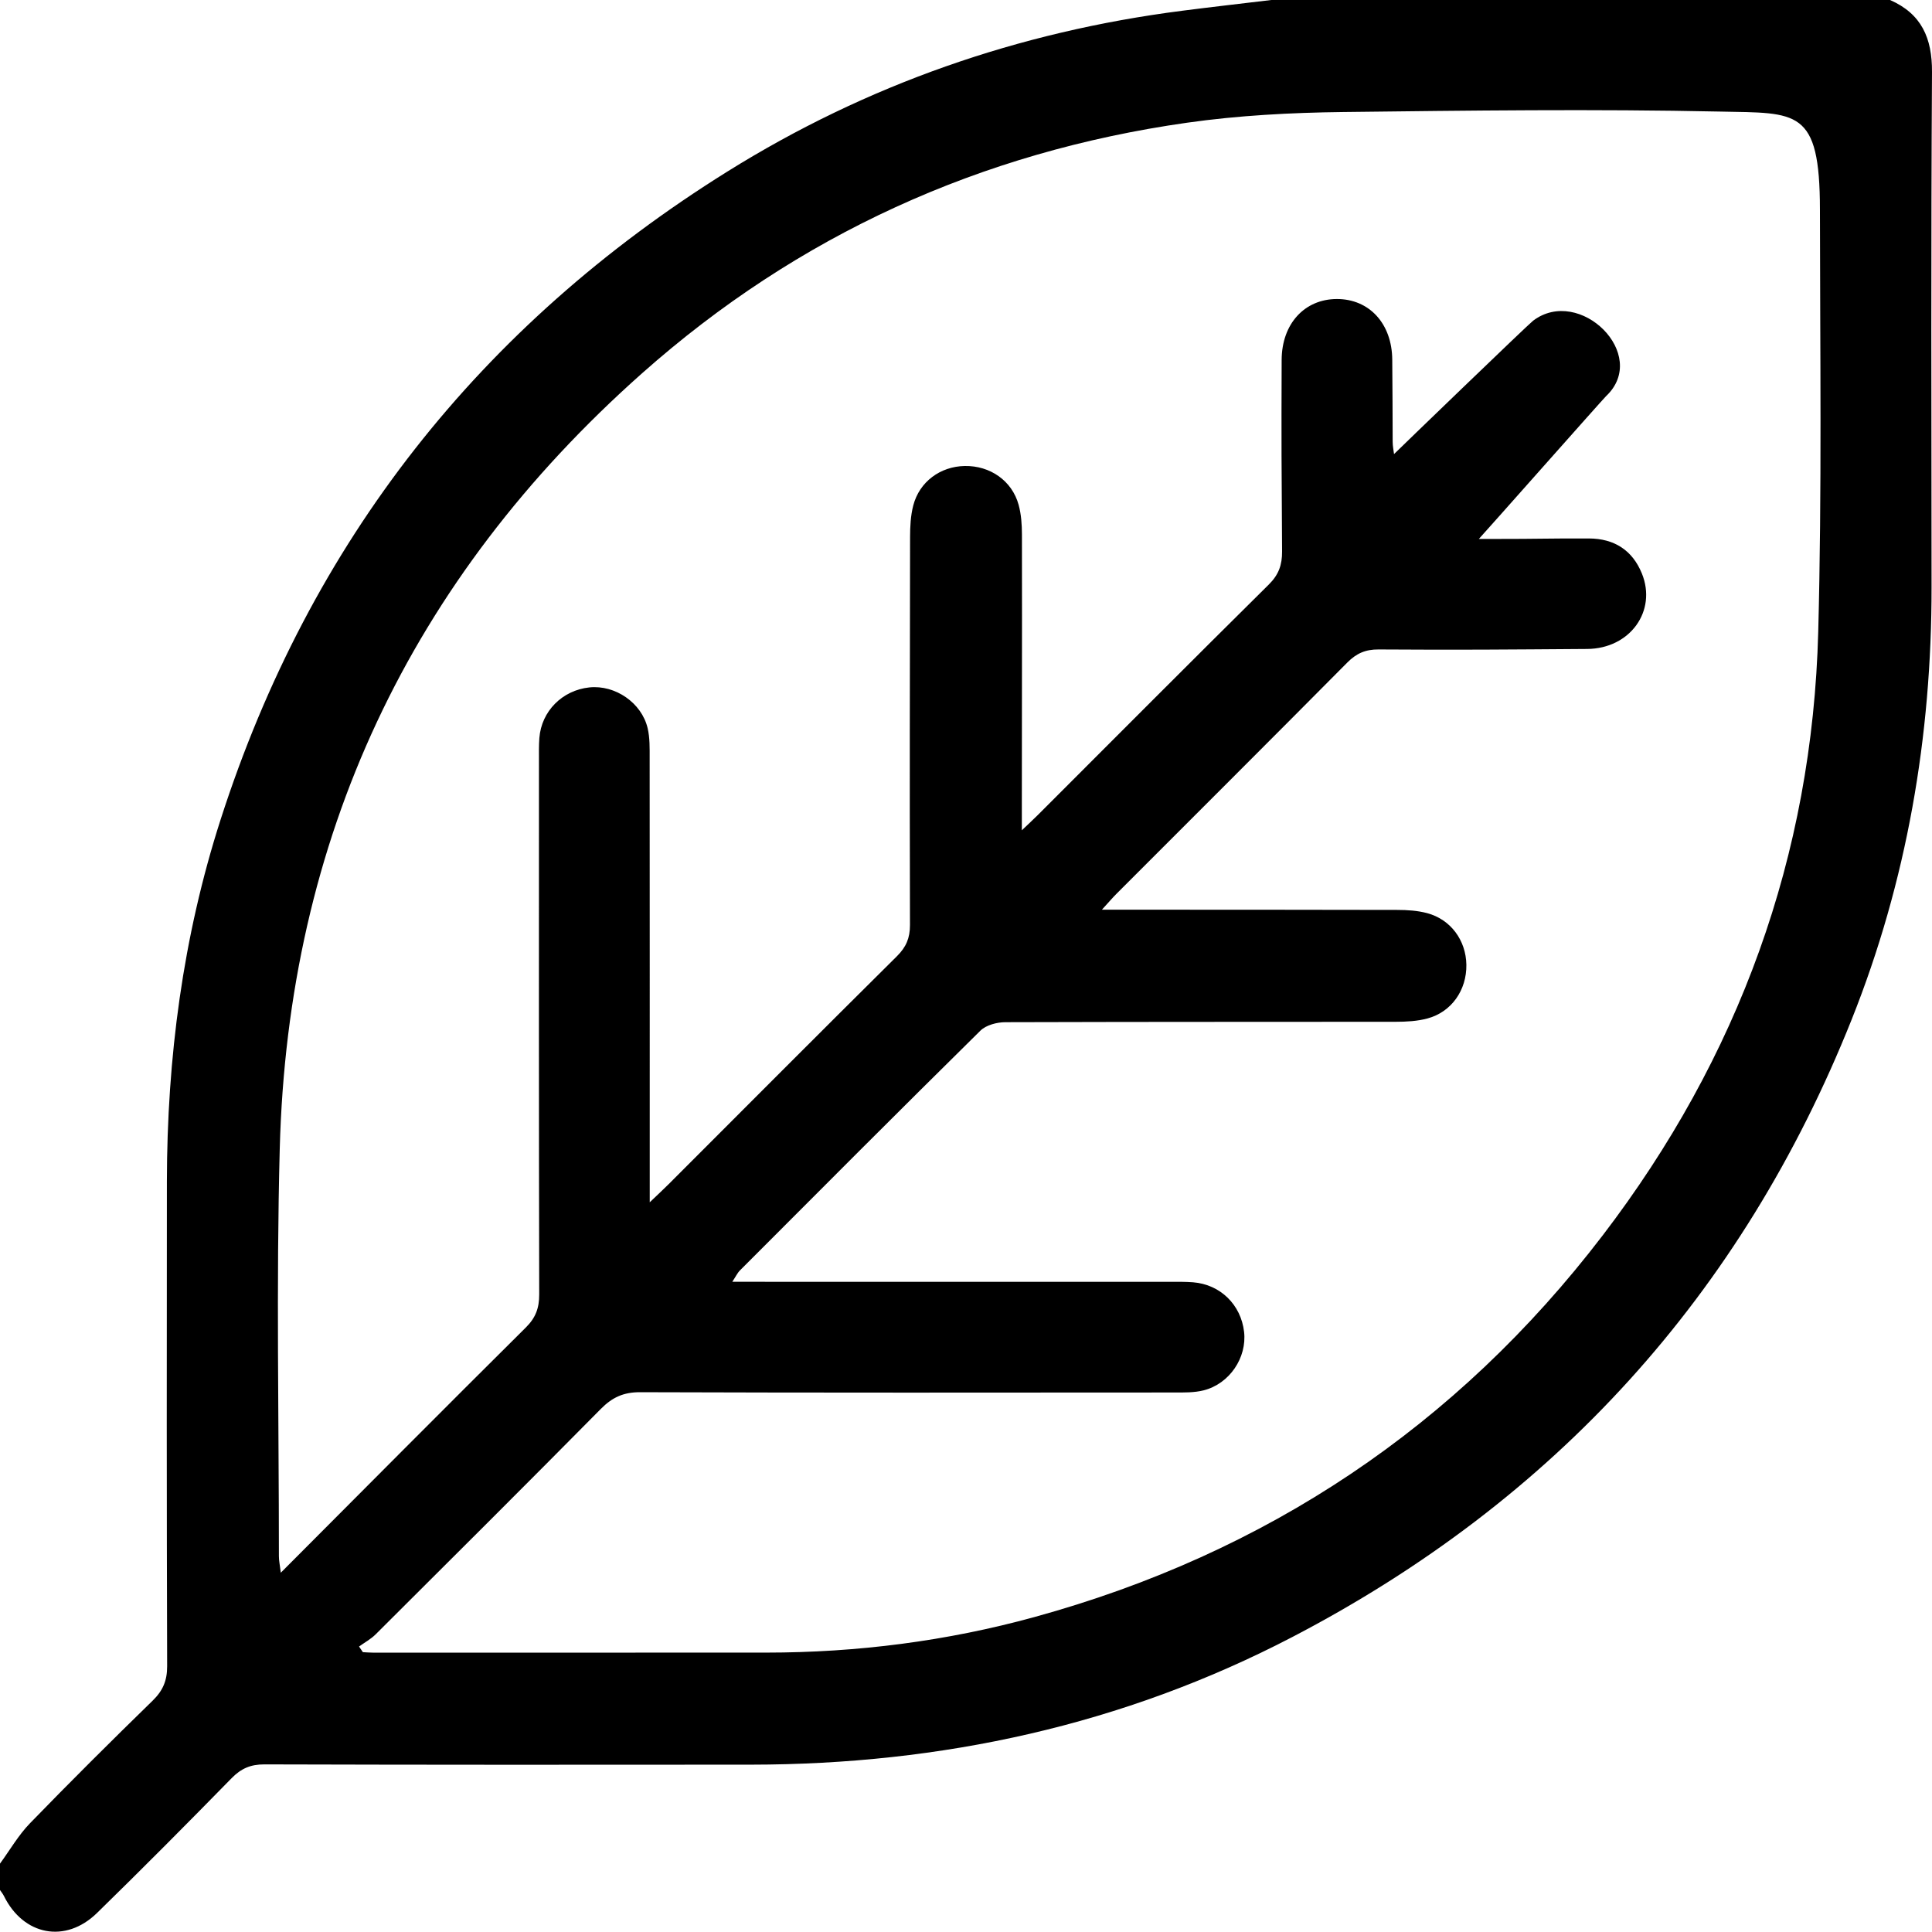 <?xml version="1.0" encoding="utf-8"?>
<!-- Generator: Adobe Illustrator 16.0.3, SVG Export Plug-In . SVG Version: 6.00 Build 0)  -->
<!DOCTYPE svg PUBLIC "-//W3C//DTD SVG 1.1//EN" "http://www.w3.org/Graphics/SVG/1.1/DTD/svg11.dtd">
<svg version="1.1" id="Ebene_1" xmlns="http://www.w3.org/2000/svg" xmlns:xlink="http://www.w3.org/1999/xlink" x="0px" y="0px"
	 width="512.061px" height="511.982px" viewBox="0 0 512.061 511.982" enable-background="new 0 0 512.061 511.982"
	 xml:space="preserve">
<g>
	<path fill-rule="evenodd" clip-rule="evenodd" d="M512.06,19.101C512.113,10.09,509.291,3.667,500.937,0
		c-54.66,0-109.319,0-163.979,0c-7.898,0.949-15.804,1.843-23.693,2.857c-43.214,5.552-83.541,19.564-120.47,42.607
		C127.259,86.354,82.188,143.515,58.478,217.192c-10.03,31.169-14.207,63.278-14.246,95.954
		c-0.052,42.824-0.061,85.647,0.068,128.471c0.011,3.824-1.133,6.484-3.844,9.126c-10.978,10.697-21.853,21.508-32.523,32.511
		C4.871,486.41,2.622,490.354,0,493.938c0,2.333,0,4.667,0,6.999c0.351,0.525,0.767,1.019,1.043,1.58
		c5.166,10.479,16.308,12.664,24.667,4.505c12.042-11.754,23.901-23.7,35.673-35.727c2.527-2.582,5.044-3.67,8.699-3.659
		c42.99,0.127,85.98,0.113,128.97,0.072c50.449-0.05,98.552-10.447,143.432-33.811c69.555-36.208,119.176-90.757,148.27-163.644
		c14.672-36.758,21.227-75.137,21.191-114.685C511.904,110.079,511.789,64.588,512.06,19.101z M481.907,167.468
		c-1.562,59.4-21.088,112.833-57.134,159.97c-38.719,50.631-89.16,84.264-150.619,101.151c-23.221,6.38-46.973,9.412-71.081,9.422
		c-34.654,0.015-69.307,0.017-103.961,0.017c-0.978,0-1.955-0.087-2.933-0.133c-0.339-0.499-0.678-0.998-1.017-1.497
		c1.476-1.066,3.128-1.957,4.402-3.227c19.947-19.871,39.901-39.737,59.694-59.762c3.019-3.055,6.005-4.432,10.394-4.416
		c47.148,0.16,94.298,0.108,141.447,0.077c2.647-0.002,5.396,0.068,7.927-0.574c6.87-1.746,11.488-8.676,10.707-15.502
		c-0.824-7.196-6.297-12.558-13.502-13.132c-1.989-0.158-3.994-0.129-5.993-0.13c-36.652-0.007-73.306-0.005-109.959-0.005
		c-1.815,0-3.631,0-6.193,0c0.9-1.356,1.339-2.327,2.044-3.032c21.188-21.223,42.357-42.464,63.708-63.521
		c1.508-1.488,4.375-2.245,6.614-2.251c47.647-0.126,55.84-0.058,103.488-0.108c2.805-0.003,5.706-0.158,8.392-0.881
		c6.39-1.718,10.416-7.528,10.313-14.239c-0.1-6.467-4.145-12.005-10.399-13.676c-2.531-0.675-5.258-0.849-7.896-0.853
		c-37.152-0.052-34.848-0.059-72.001-0.059c-1.762,0-3.523,0-6.303,0c1.8-1.966,2.828-3.18,3.949-4.3
		c20.371-20.39,40.79-40.733,61.086-61.199c2.413-2.433,4.819-3.498,8.28-3.476c22.324,0.141,32.982,0.026,55.306-0.132
		c11.381-0.081,18.538-10.081,14.493-20.013c-2.513-6.175-7.354-9.26-14.052-9.273c-12.162-0.024-12.656,0.133-24.818,0.127
		c-1.59-0.001-3.18,0-4.336,0c0.84-0.84,32.9-37.075,33.713-37.841c11.666-11-7-29.333-19.334-20
		c-1.307,0.988-35.589,34.082-36.859,35.352c-0.107-0.924-0.358-2.09-0.361-3.255c-0.03-12.332-0.035-9.432-0.112-21.763
		c-0.061-9.569-6.104-16.1-14.683-16.083c-8.538,0.017-14.592,6.542-14.63,16.148c-0.086,21.997-0.029,28.762,0.113,50.758
		c0.023,3.594-0.91,6.184-3.522,8.77c-20.495,20.277-40.832,40.71-61.223,61.092c-1.049,1.049-2.144,2.054-4.228,4.042
		c0-2.702,0-4.392,0-6.083c0-37.329,0.08-34.983,0.026-72.311c-0.004-2.638-0.188-5.37-0.884-7.894
		c-1.759-6.375-7.569-10.389-14.286-10.267c-6.462,0.116-12,4.176-13.632,10.454c-0.7,2.694-0.844,5.592-0.847,8.398
		c-0.048,47.494-0.132,55.313-0.027,102.807c0.007,3.45-1.01,5.846-3.458,8.271c-20.238,20.061-40.341,40.258-60.492,60.406
		c-1.282,1.282-2.616,2.511-5.022,4.813c0-2.855,0-4.533,0-6.21c0-37.162,0.01-74.324-0.021-111.485
		c-0.002-2.655,0.068-5.396-0.532-7.947c-1.592-6.771-8.626-11.539-15.449-10.822c-7.169,0.753-12.693,6.295-13.252,13.396
		c-0.157,1.989-0.107,3.997-0.107,5.997c-0.005,47.16-0.039,94.32,0.066,141.481c0.008,3.59-0.915,6.167-3.523,8.755
		c-21.521,21.359-42.887,42.875-64.964,65.009c-0.241-2.008-0.506-3.181-0.506-4.354c0.007-35.996-0.723-72.011,0.224-107.981
		c2.166-82.292,34.547-150.98,96.029-205.559c41.288-36.65,89.767-58.639,144.435-66.41c13.642-1.938,27.538-2.671,41.331-2.835
		c33.324-0.396,66.664-0.824,99.985-0.121c20.411,0.431,26.411-0.902,26.435,25.959C482.389,92.844,482.888,130.177,481.907,167.468
		z"/>
</g>
</svg>
